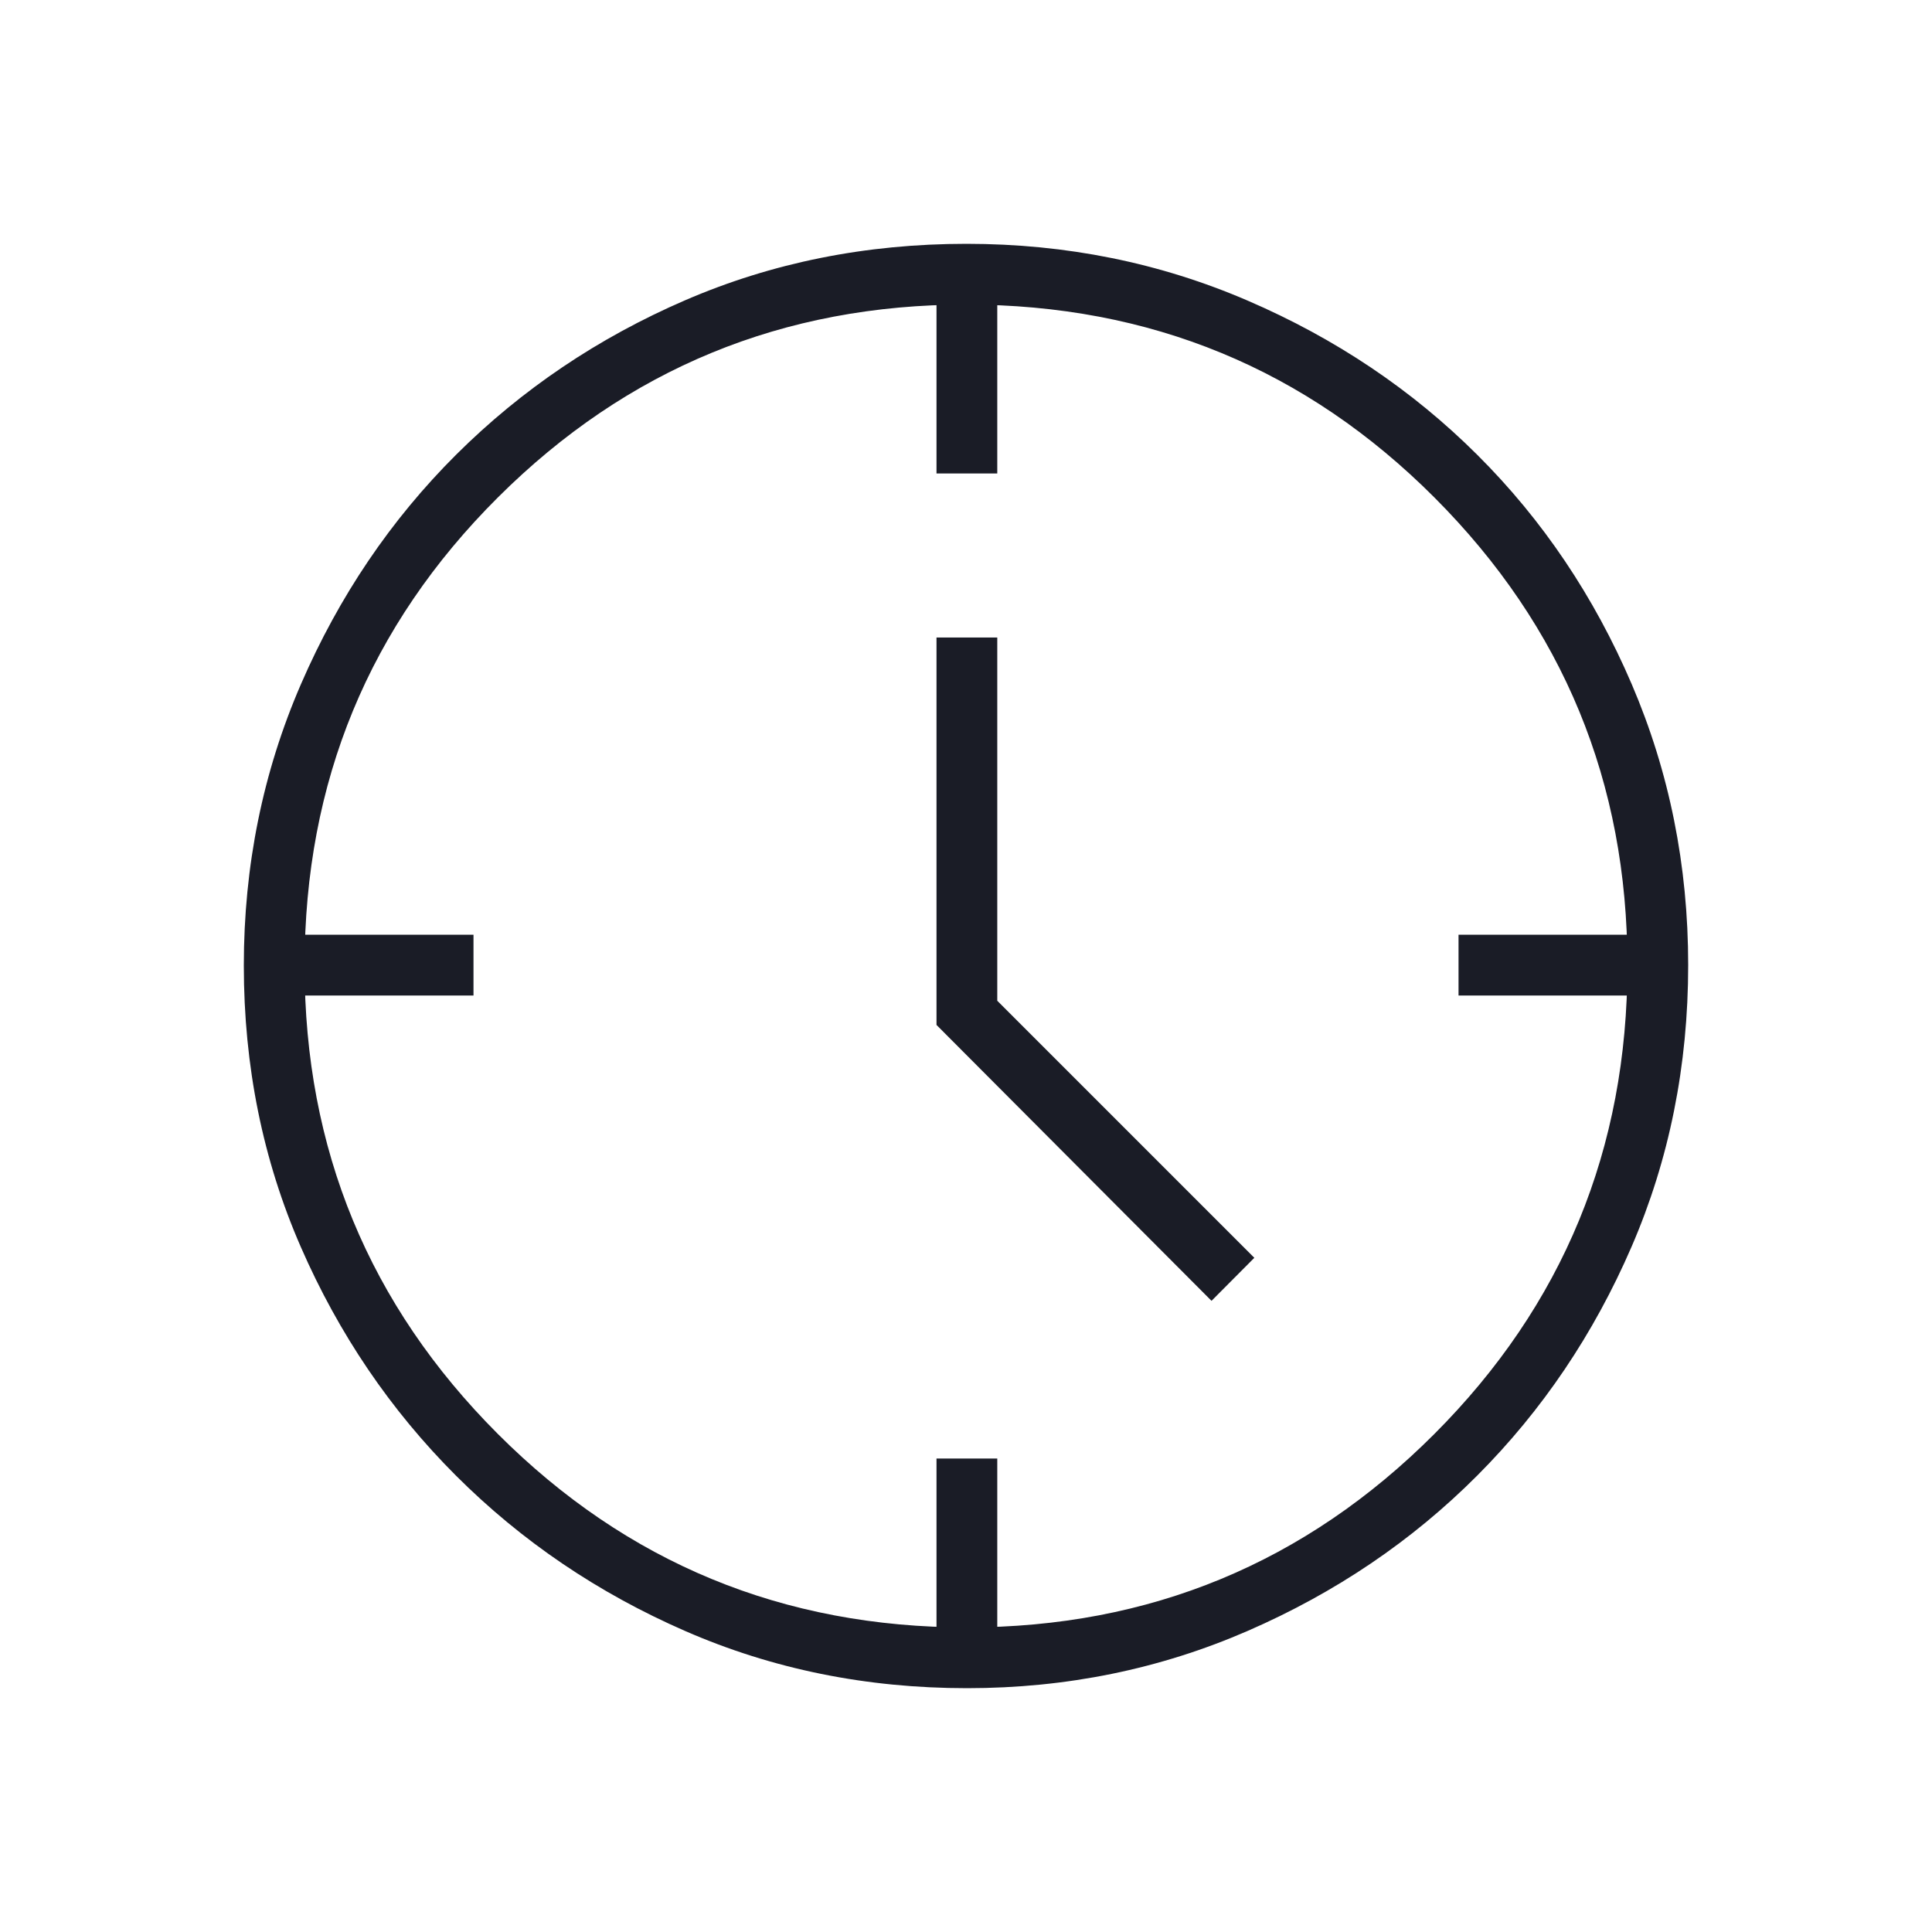 <svg width="75" height="75" viewBox="0 0 75 75" fill="none" xmlns="http://www.w3.org/2000/svg">
<path d="M47.031 50.498L36.355 39.788V24.748H38.714V38.849L48.693 48.828L47.031 50.498ZM36.355 18.381V11.815H38.714V18.381H36.355ZM56.62 38.645V36.286H63.185V38.645H56.62ZM36.355 63.185V56.62H38.714V63.185H36.355ZM11.815 38.645V36.286H18.381V38.645H11.815ZM37.54 65.535C33.636 65.535 29.99 64.796 26.602 63.317C23.213 61.839 20.248 59.828 17.704 57.287C15.16 54.745 13.151 51.784 11.677 48.406C10.202 45.027 9.465 41.385 9.465 37.48C9.465 33.612 10.204 29.971 11.683 26.559C13.162 23.147 15.172 20.176 17.713 17.645C20.256 15.115 23.216 13.118 26.595 11.657C29.973 10.196 33.615 9.465 37.52 9.465C41.388 9.465 45.029 10.201 48.441 11.673C51.854 13.144 54.825 15.141 57.355 17.664C59.886 20.186 61.882 23.151 63.343 26.559C64.804 29.966 65.535 33.6 65.535 37.46C65.535 41.364 64.802 45.01 63.337 48.398C61.871 51.786 59.874 54.748 57.345 57.282C54.817 59.816 51.849 61.825 48.441 63.309C45.034 64.793 41.4 65.535 37.54 65.535ZM37.534 63.176C44.629 63.176 50.676 60.675 55.676 55.672C60.676 50.669 63.176 44.6 63.176 37.466C63.176 30.371 60.682 24.324 55.695 19.324C50.708 14.324 44.645 11.824 37.505 11.824C30.396 11.824 24.339 14.318 19.333 19.305C14.327 24.292 11.824 30.355 11.824 37.495C11.824 44.604 14.325 50.661 19.328 55.667C24.331 60.673 30.4 63.176 37.534 63.176Z" fill="#1A1C26"/>
</svg>

